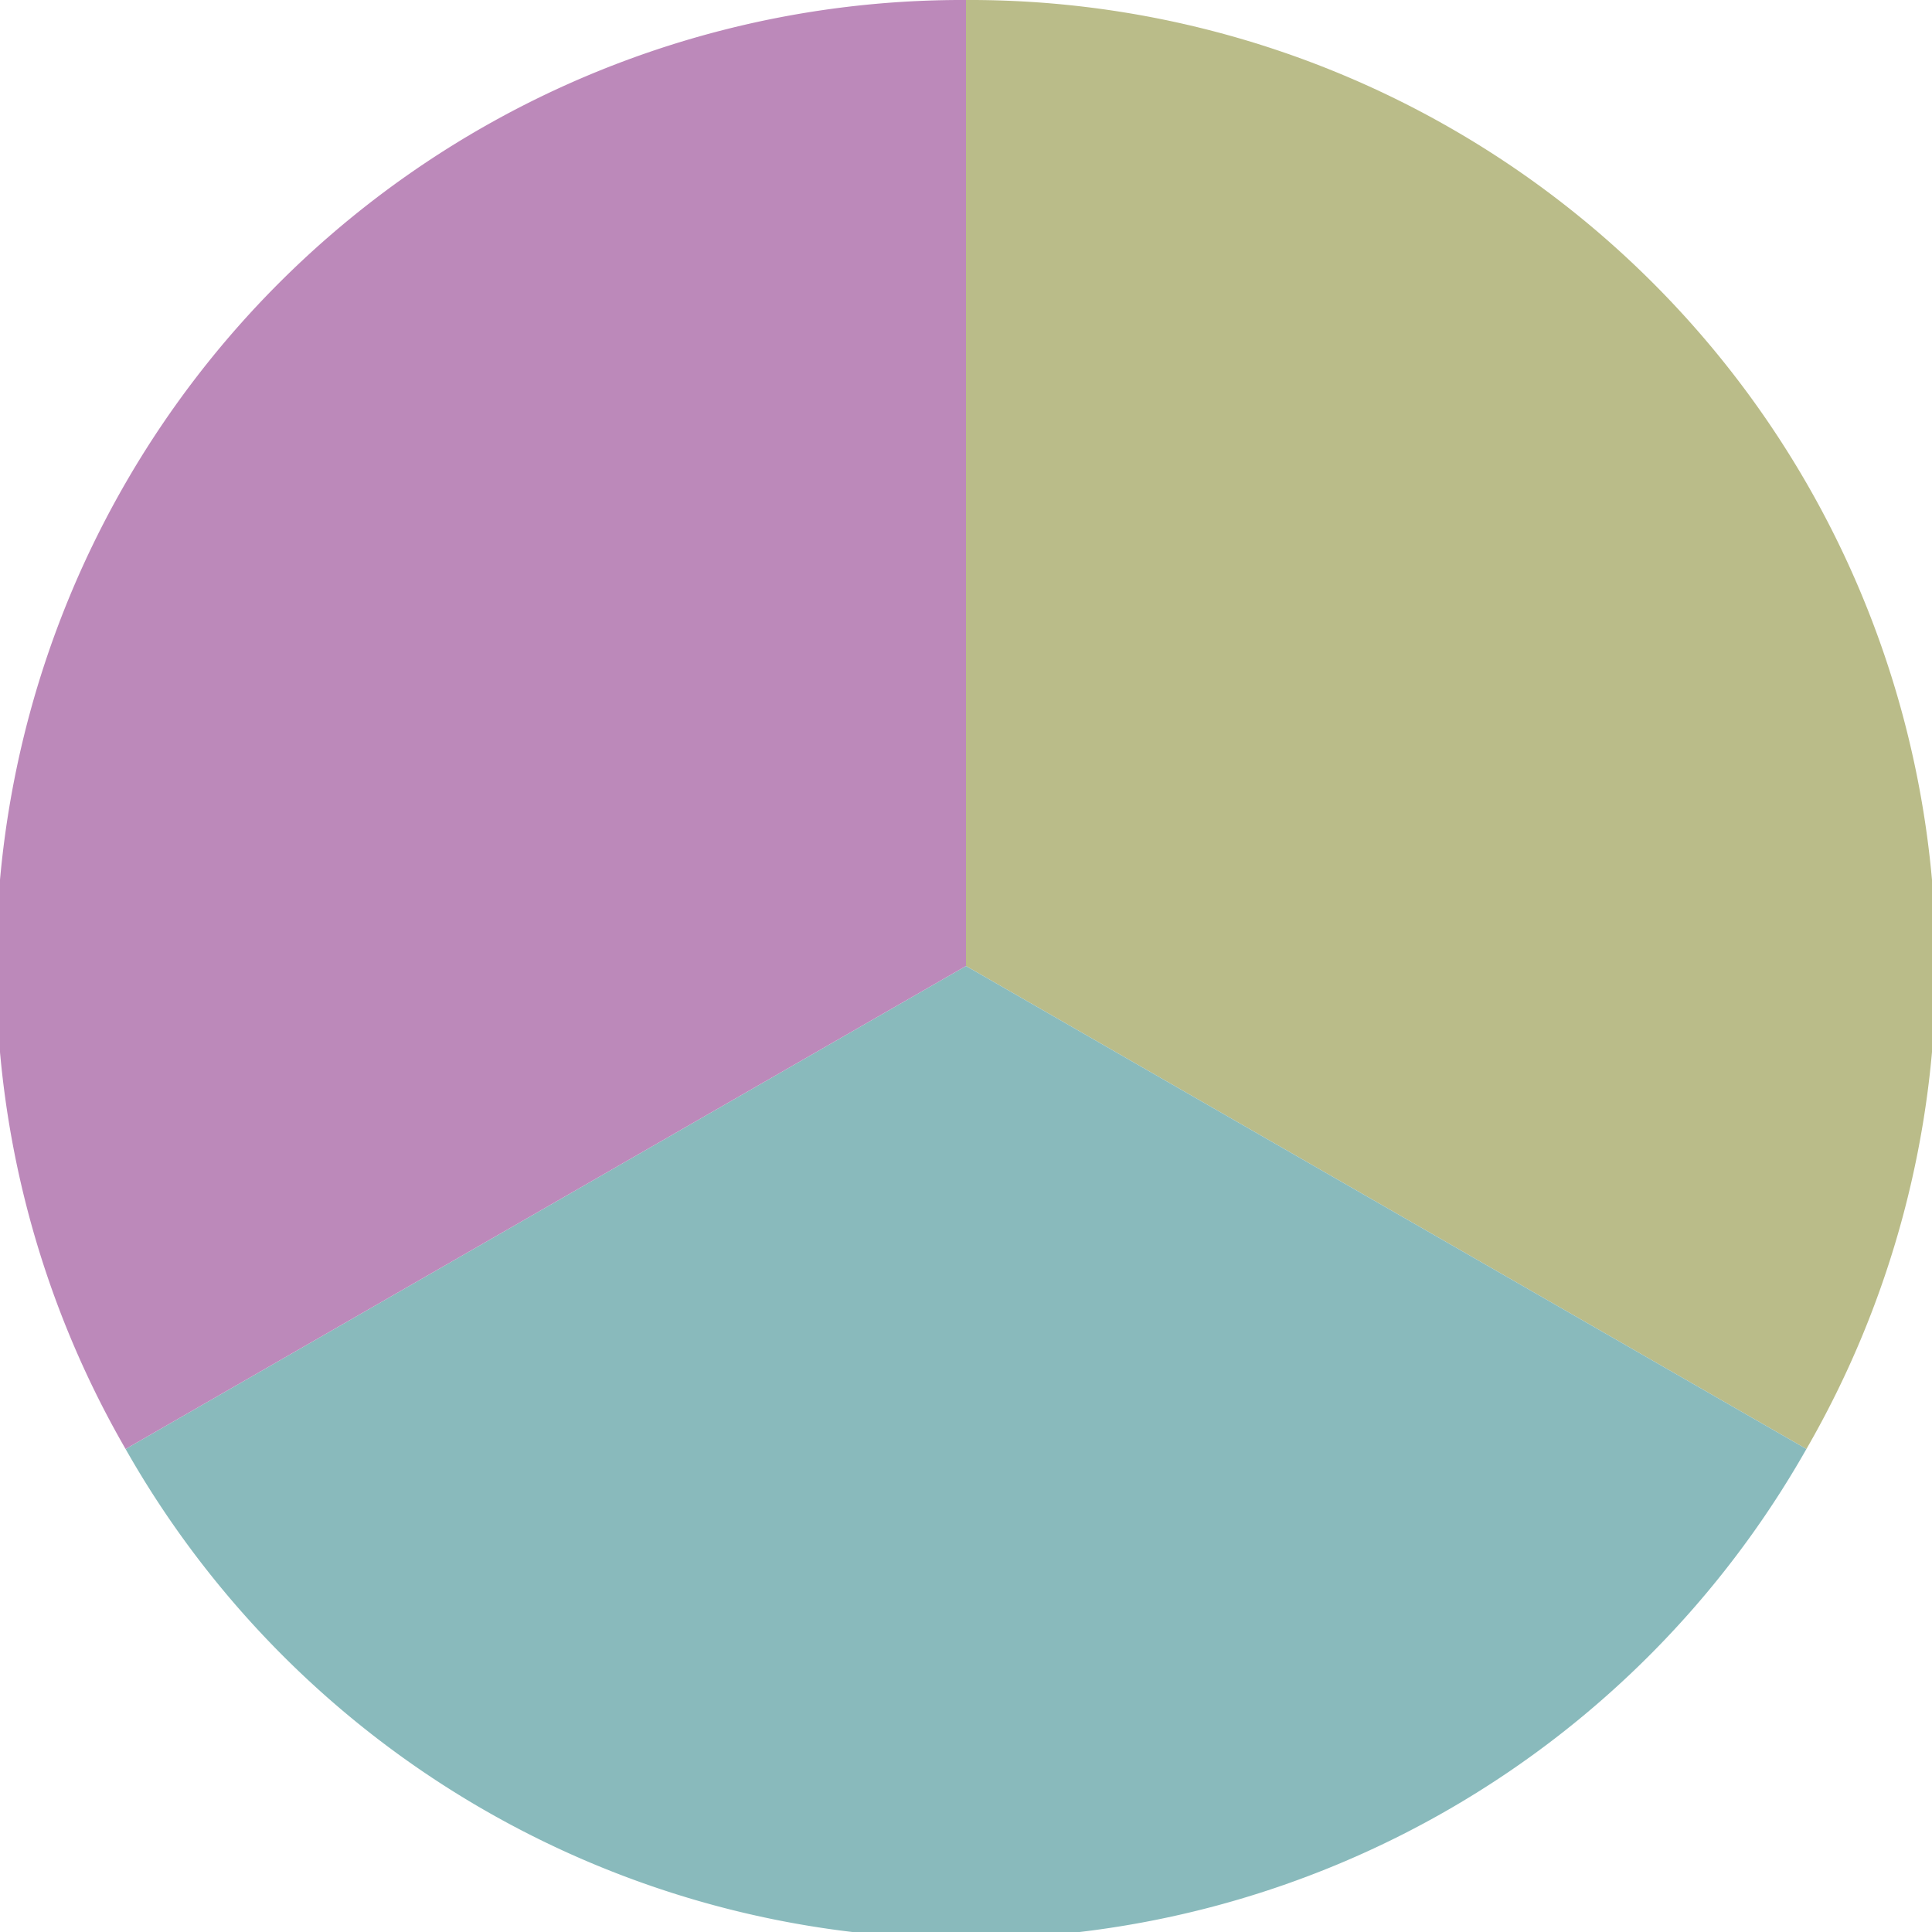 <?xml version="1.0" standalone="no"?>
<svg width="500" height="500" viewBox="-1 -1 2 2" xmlns="http://www.w3.org/2000/svg">
        <path d="M 0 -1 
             A 1,1 0 0,1 0.87 0.5             L 0,0
             z" fill="#babc89" />
            <path d="M 0.87 0.5 
             A 1,1 0 0,1 -0.87 0.5             L 0,0
             z" fill="#89babc" />
            <path d="M -0.87 0.5 
             A 1,1 0 0,1 -0 -1             L 0,0
             z" fill="#bc89ba" />
    </svg>

